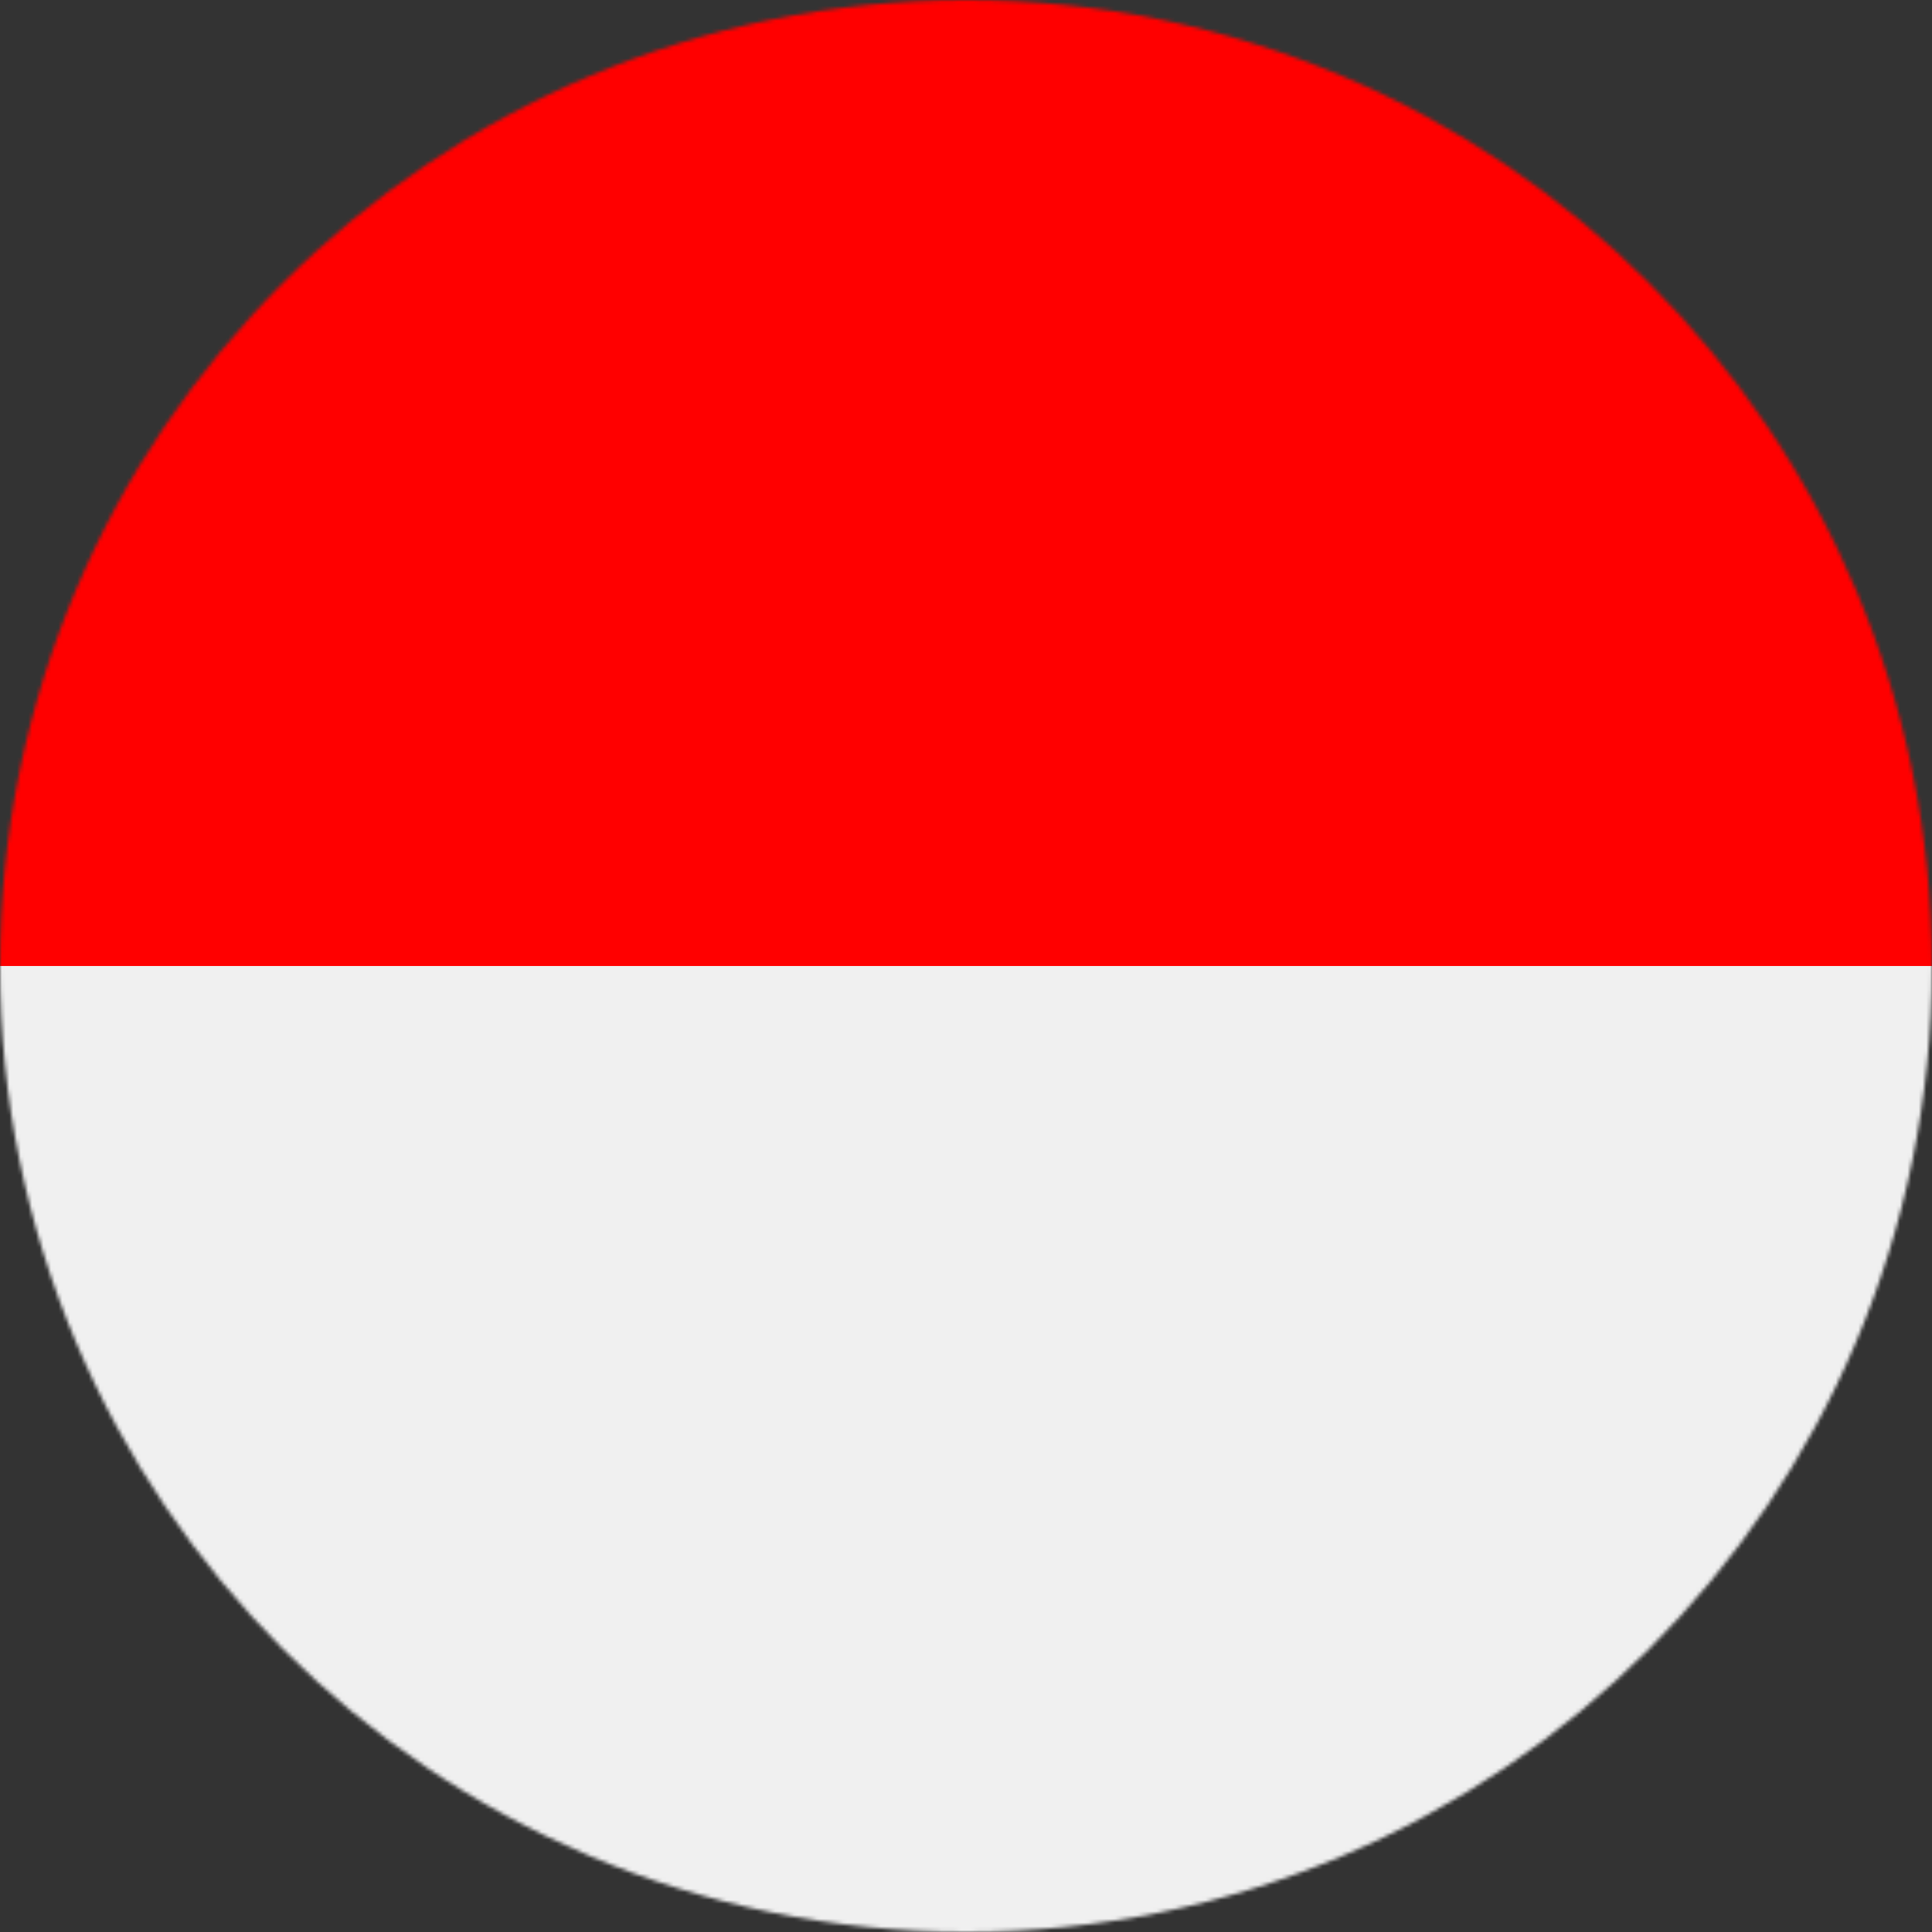 <svg xmlns="http://www.w3.org/2000/svg" viewBox="0 0 512 512">
  <rect x="0" y="0" width="512" height="512" fill="#333333" stroke="none"/>
  <mask id="a">
    <circle cx="256" cy="256" r="256" fill="#fff"/>
  </mask>
  <g mask="url(#a)">
    <path fill="#FF0000" d="M0 0h512v256H0z"/>
    <path fill="#F0F0F0" d="M0 256h512v256H0z"/>
  </g>
</svg>
